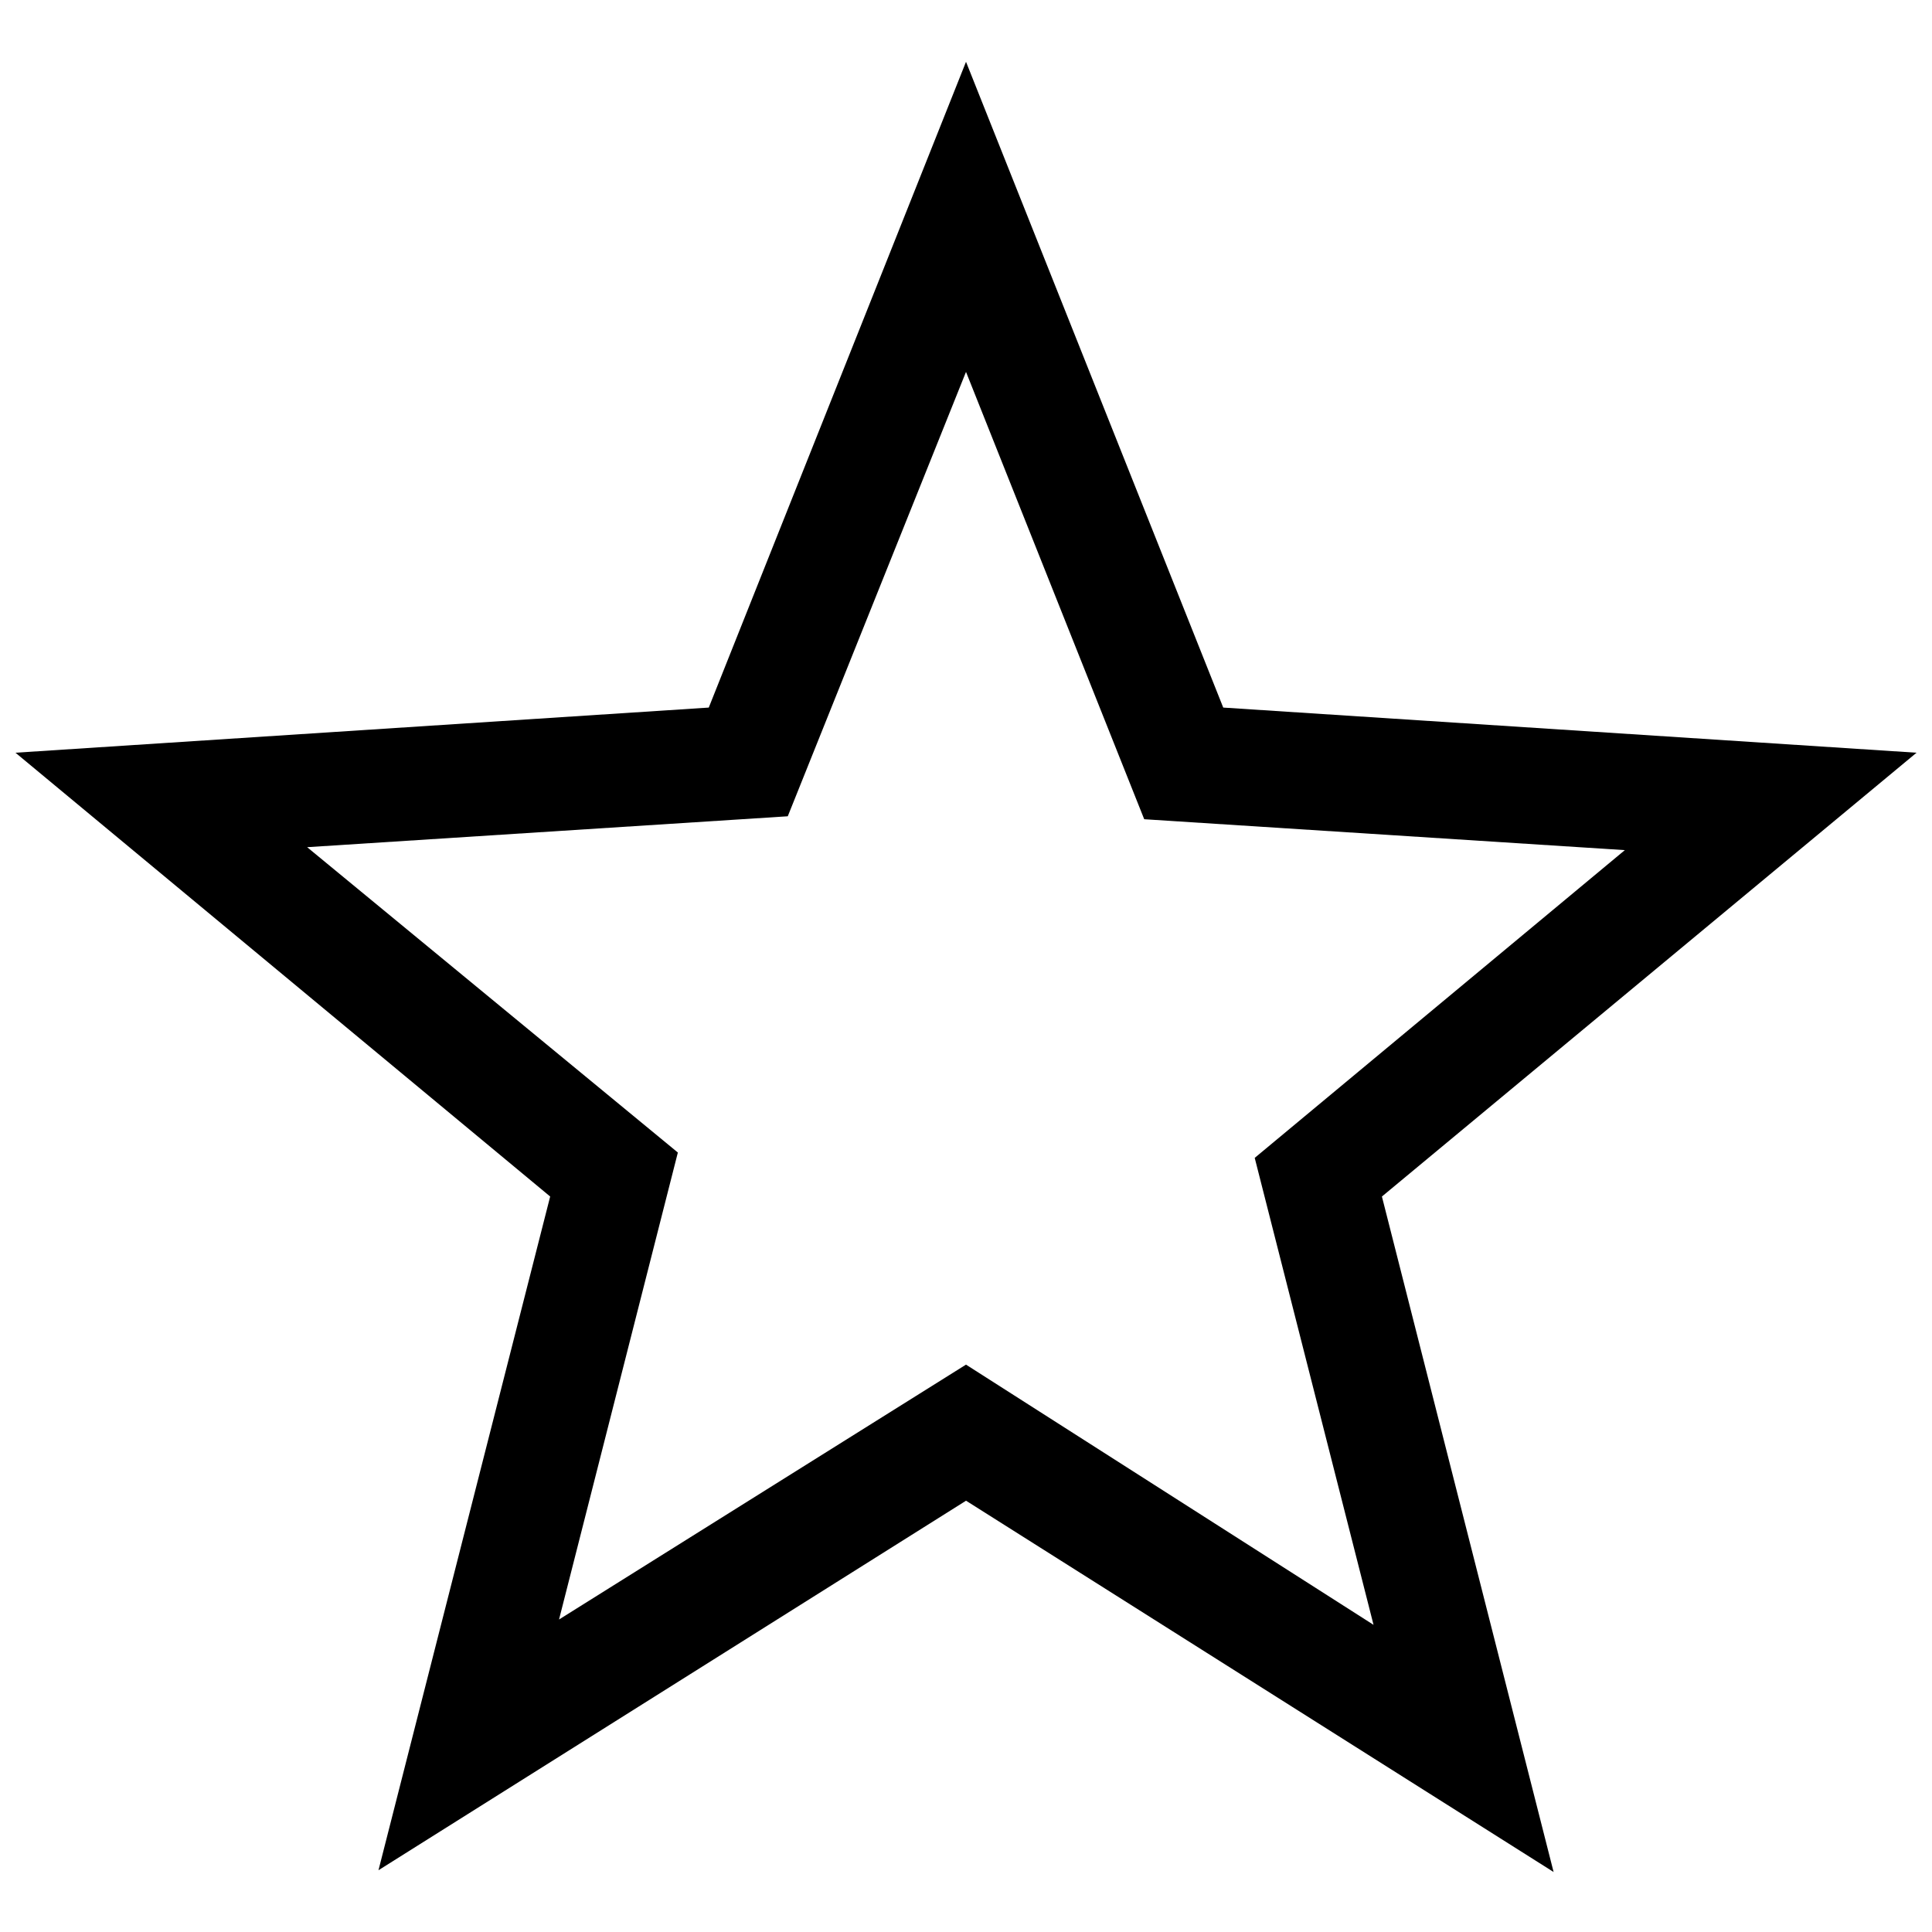 <?xml version="1.0" encoding="UTF-8"?>
<!-- Uploaded to: ICON Repo, www.iconrepo.com, Generator: ICON Repo Mixer Tools -->
<svg width="800px" height="800px" version="1.1" viewBox="144 144 512 512" xmlns="http://www.w3.org/2000/svg">
 <defs>
  <clipPath id="a">
   <path d="m148.09 160h503.81v481h-503.81z"/>
  </clipPath>
 </defs>
 <g clip-path="url(#a)">
  <path d="m651.9 343.48-183.73-11.965-68.168-171.14-68.172 171.14-183.73 11.965 141.7 117.61-45.5 178.54 155.71-97.926 155.71 98.398-45.5-179.01zm-251.9 162.16-107.85 67.543 31.488-123.75-98.242-80.922 127.37-8.188 47.234-117.77 47.23 118.55 127.37 8.188-98.086 81.555 31.488 123.75z"/>
 </g>
</svg>
